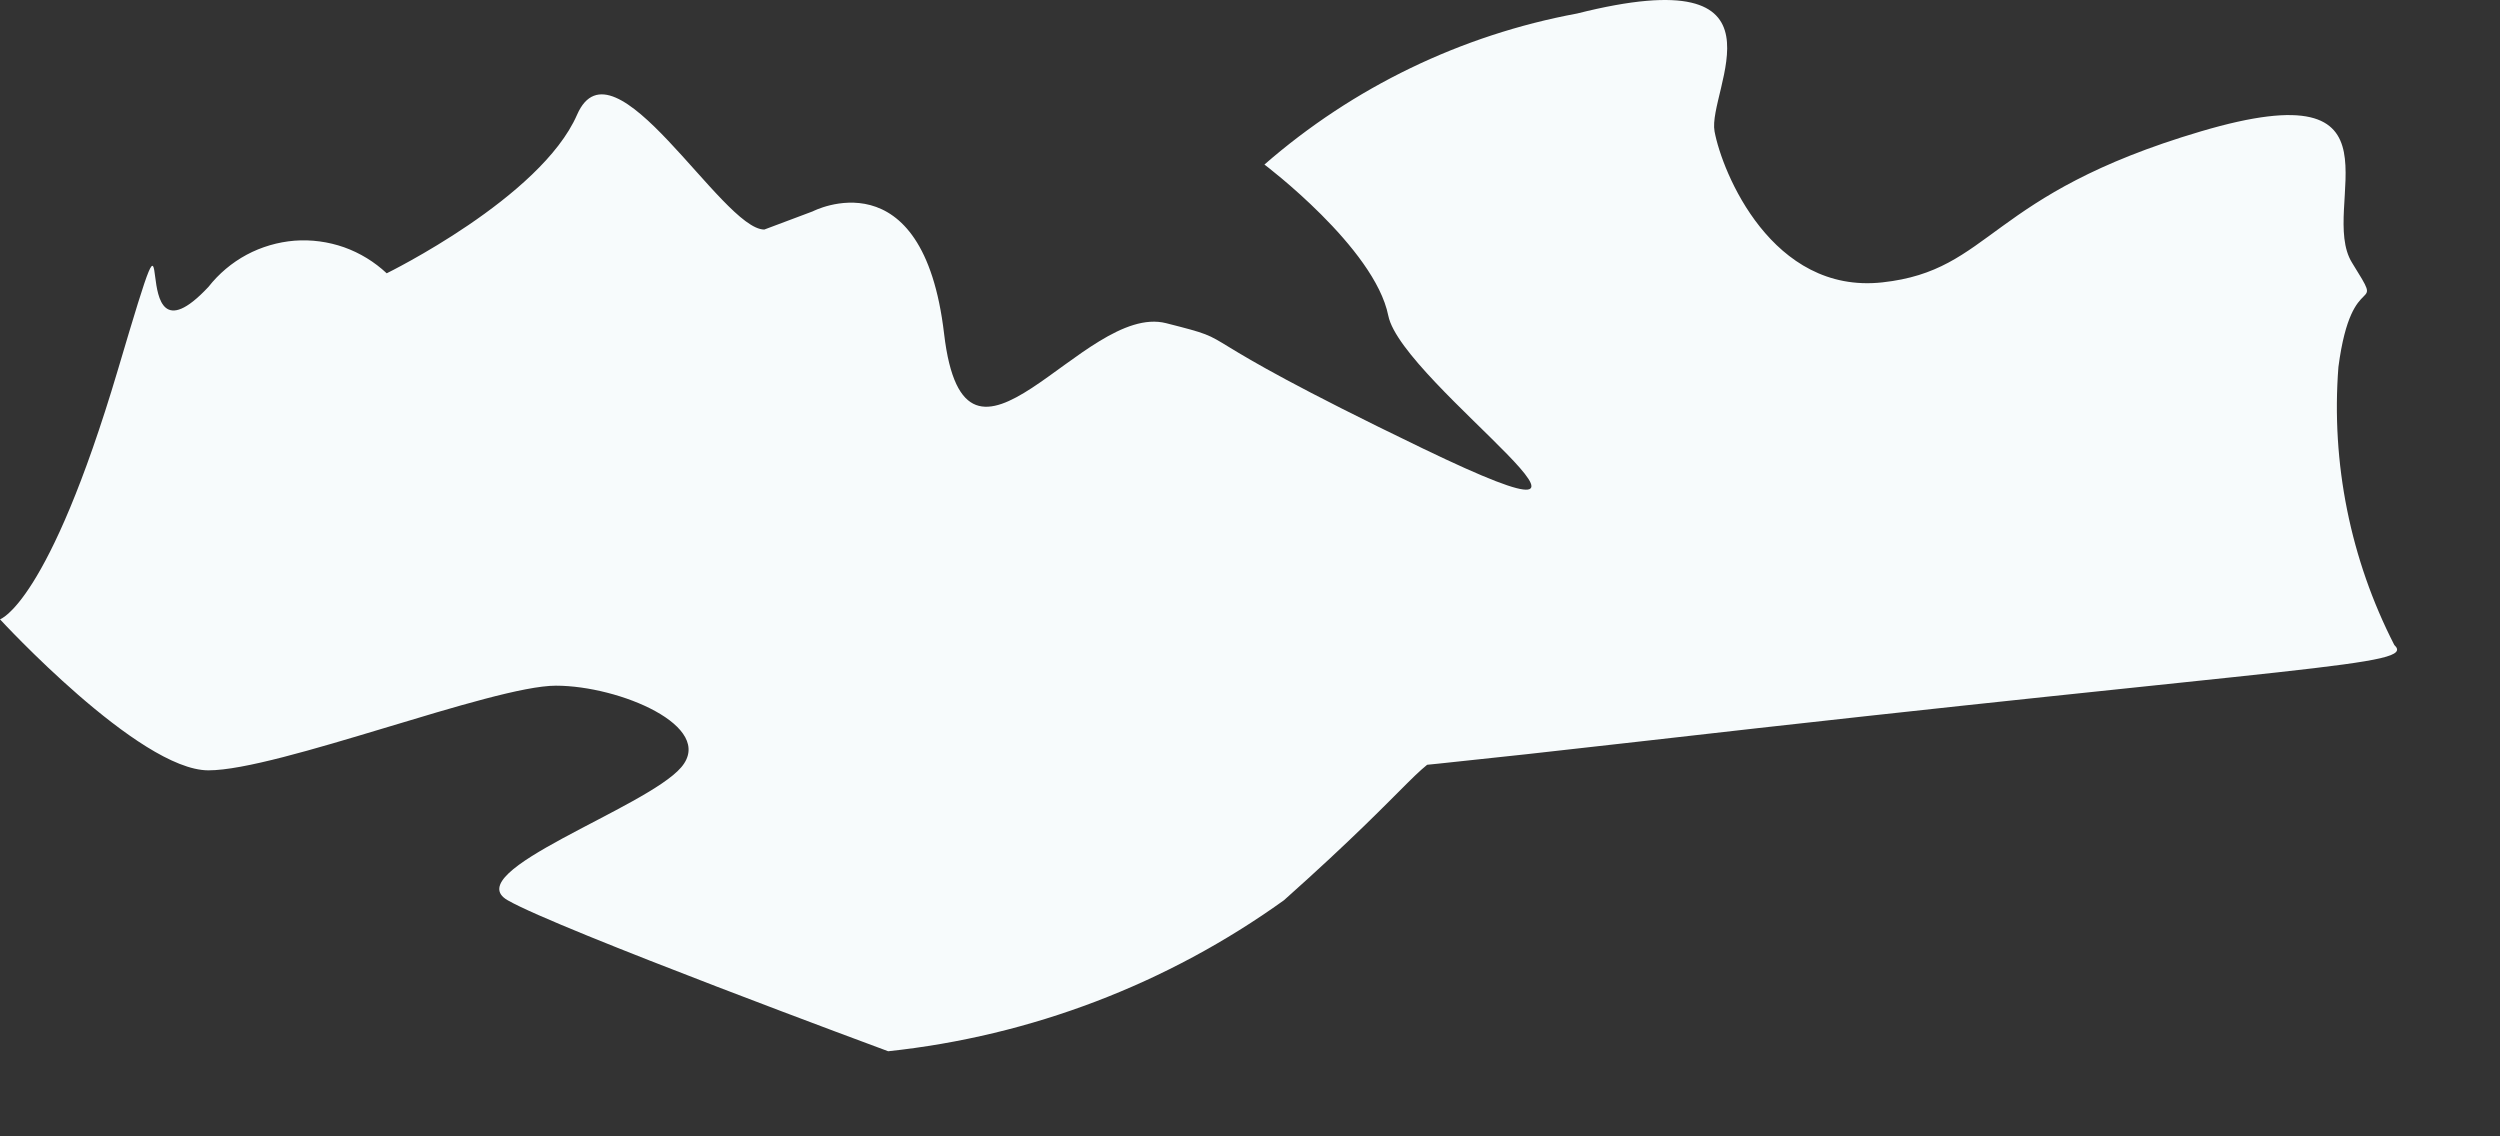 <?xml version="1.0" encoding="utf-8"?>
<svg xmlns="http://www.w3.org/2000/svg" fill="none" height="100%" overflow="visible" preserveAspectRatio="none" style="display: block;" viewBox="0 0 22 10" width="100%">
<rect x="0" y="0" width="22" height="10" fill="#333333" stroke="none"/>
<path d="M6.726 2.02C6.354 2.02 5.397 0.278 5.078 1.01C4.759 1.741 3.403 2.405 3.403 2.405C3.295 2.304 3.168 2.226 3.028 2.176C2.888 2.127 2.74 2.107 2.592 2.118C2.445 2.13 2.301 2.172 2.17 2.242C2.04 2.312 1.926 2.408 1.834 2.525C1.037 3.376 1.648 1.196 1.037 3.256C0.425 5.317 0 5.45 0 5.45C0 5.45 1.223 6.779 1.834 6.779C2.446 6.779 4.334 6.034 4.892 6.034C5.45 6.034 6.301 6.393 5.995 6.752C5.69 7.111 4.028 7.67 4.467 7.922C4.905 8.175 7.816 9.251 7.816 9.251C9.073 9.117 10.273 8.659 11.299 7.922C12.522 6.832 12.469 6.699 12.828 6.593C13.187 6.486 8.494 7.204 14.423 6.526C20.352 5.848 21.269 5.862 21.07 5.676C20.683 4.921 20.513 4.075 20.578 3.23C20.698 2.312 21.003 2.804 20.698 2.312C20.392 1.82 21.256 0.597 19.368 1.156C17.481 1.714 17.534 2.379 16.564 2.485C15.593 2.591 15.154 1.515 15.088 1.156C15.021 0.797 15.832 -0.373 13.878 0.119C12.859 0.308 11.908 0.767 11.127 1.448C11.127 1.448 12.097 2.179 12.217 2.778C12.336 3.376 14.782 5.037 12.522 3.947C10.262 2.857 10.994 3.03 10.262 2.844C9.531 2.658 8.494 4.519 8.308 2.937C8.122 1.355 7.152 1.86 7.152 1.86L6.726 2.02Z" fill="#F7FBFC" id="Vector"/>
</svg>